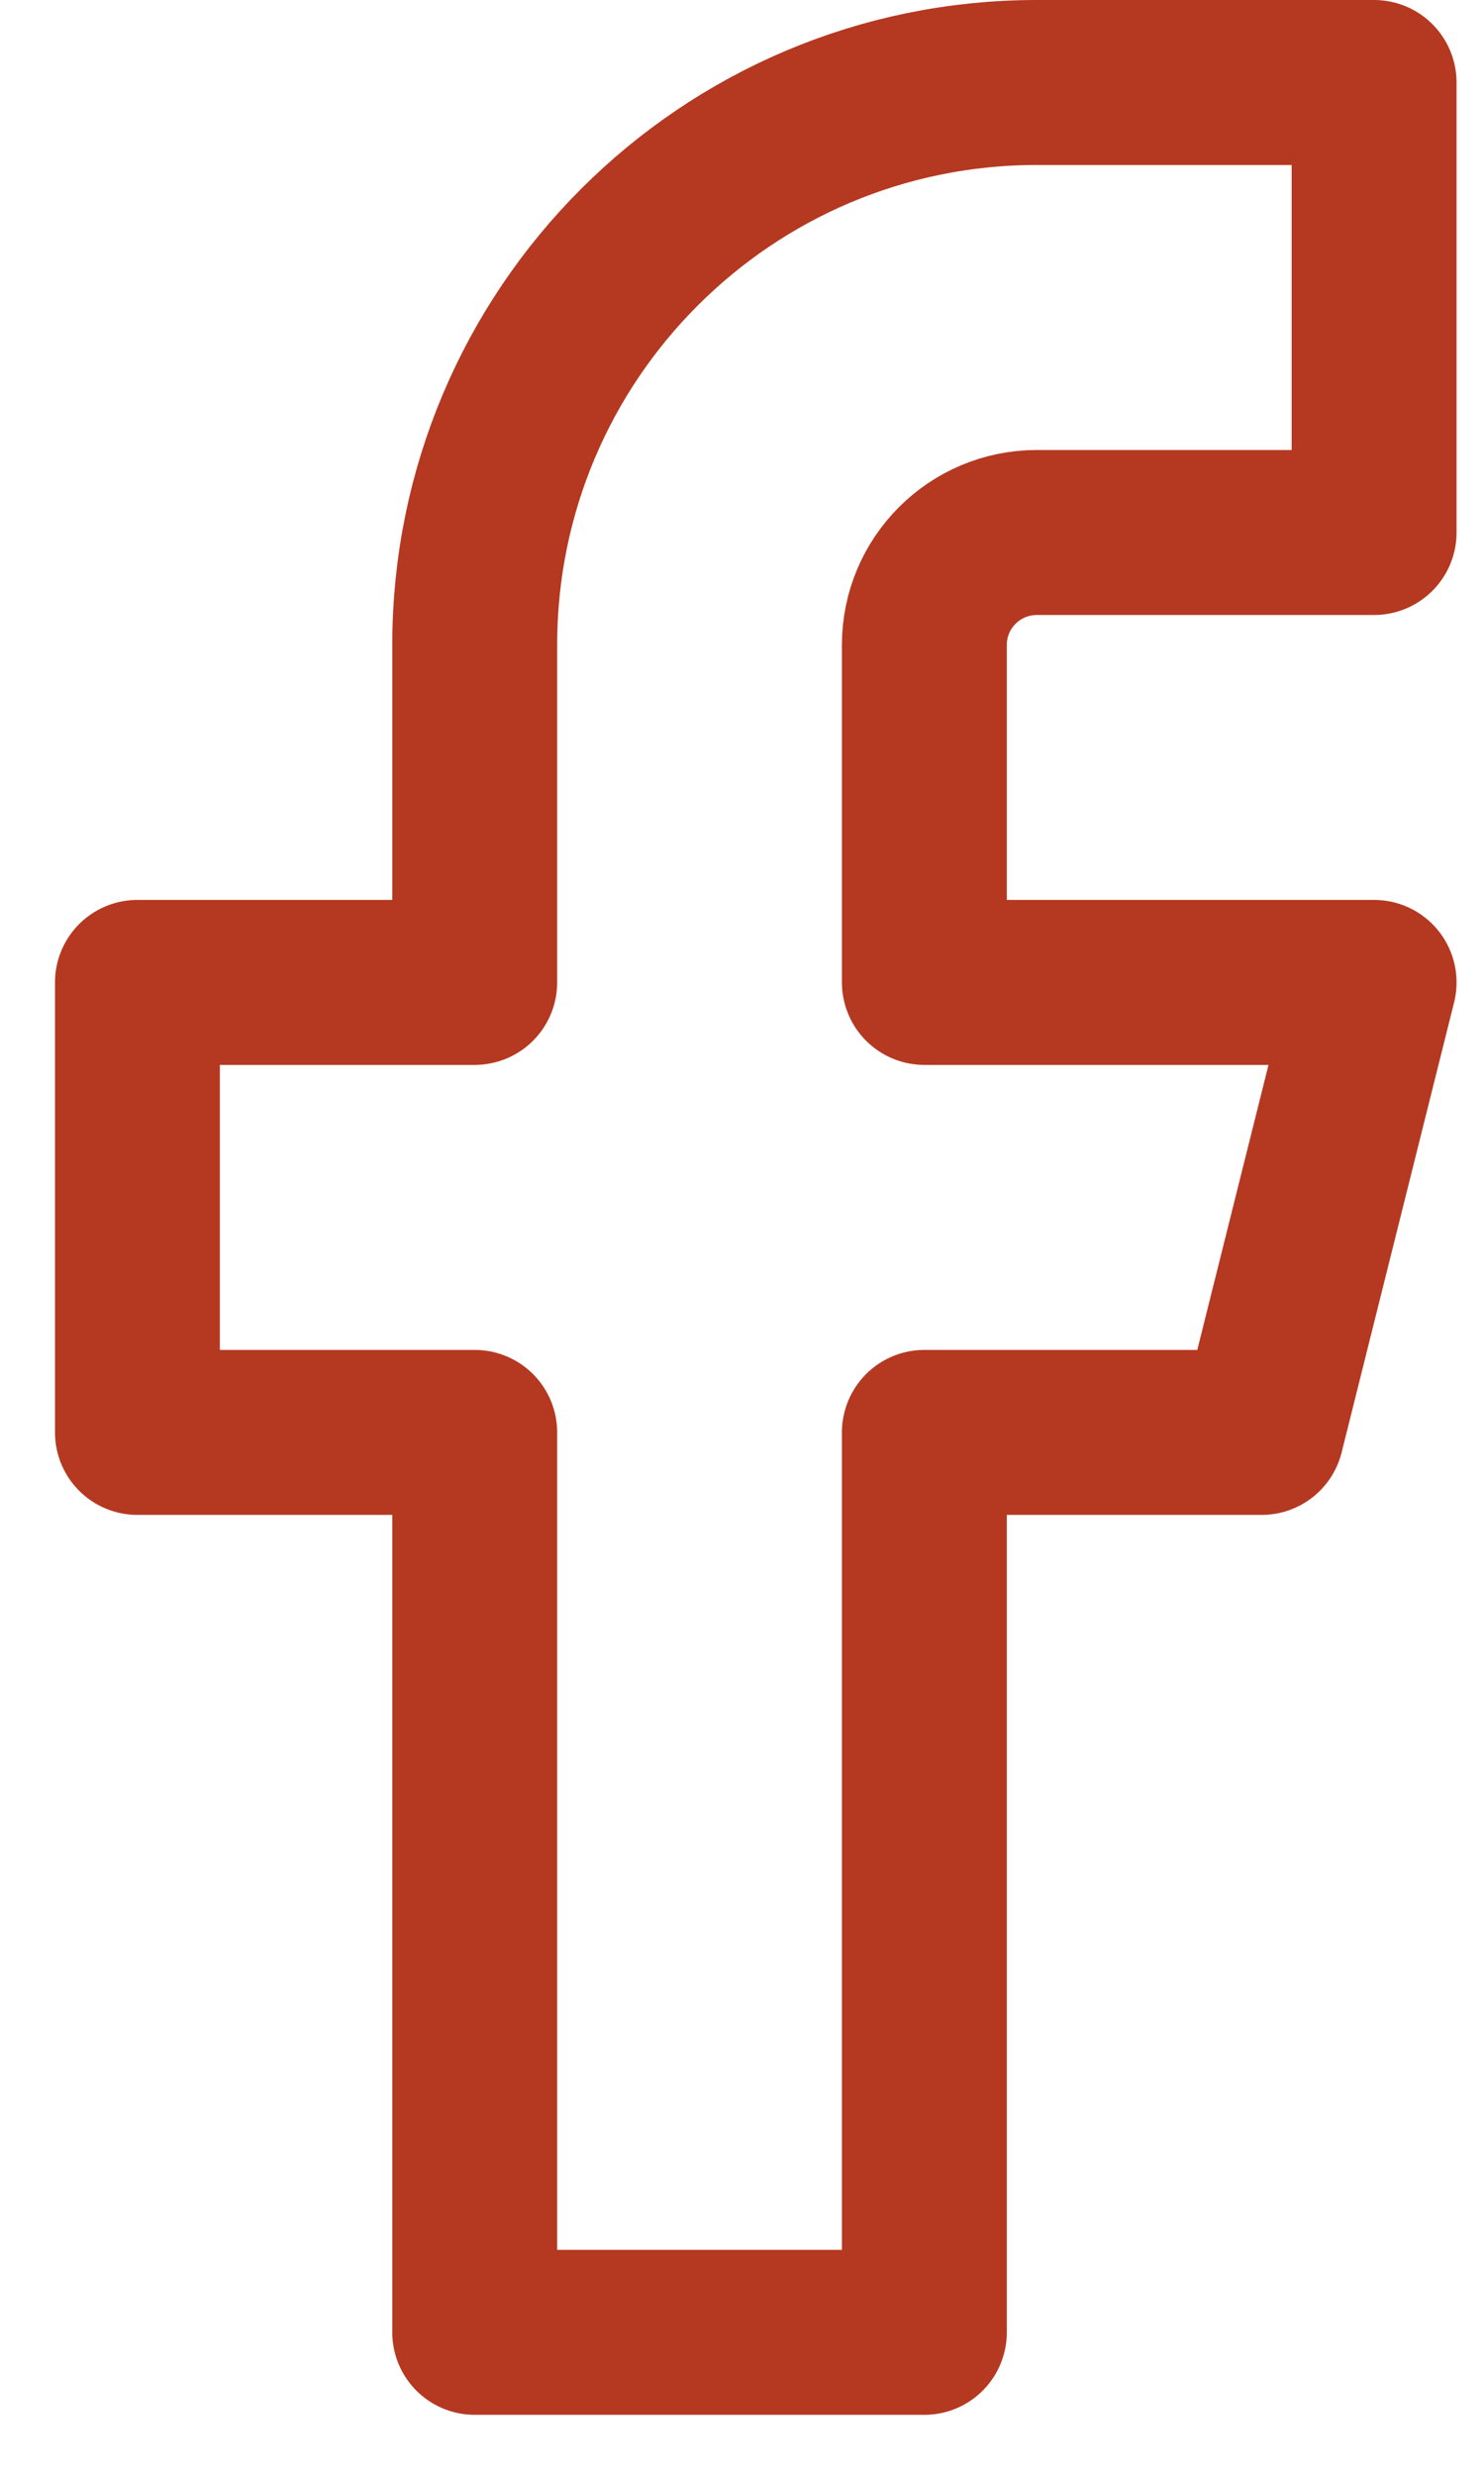<?xml version="1.0" encoding="UTF-8"?>
<svg width="18px" height="30px" viewBox="0 0 18 30" version="1.1" xmlns="http://www.w3.org/2000/svg" xmlns:xlink="http://www.w3.org/1999/xlink">
    <!-- Generator: Sketch 52.3 (67297) - http://www.bohemiancoding.com/sketch -->
    <title>facebook (1)</title>
    <desc>Created with Sketch.</desc>
    <g id="Symbols" stroke="none" stroke-width="1" fill="none" fill-rule="evenodd" stroke-linecap="round" stroke-linejoin="round">
        <g id="Footer" transform="translate(-701, -298)" stroke="#B53821" stroke-width="2">
            <g id="facebook-(1)" transform="translate(702.667, 299)">
                <path d="M15,0 L10.909,0 C7.144,6.05576195e-16 4.091,3.053 4.091,6.818 L4.091,10.909 L0,10.909 L0,16.364 L4.091,16.364 L4.091,27.273 L9.545,27.273 L9.545,16.364 L13.636,16.364 L15,10.909 L9.545,10.909 L9.545,6.818 C9.545,6.065 10.156,5.455 10.909,5.455 L15,5.455 L15,0 Z" id="Path"></path>
            </g>
        </g>
    </g>
</svg>